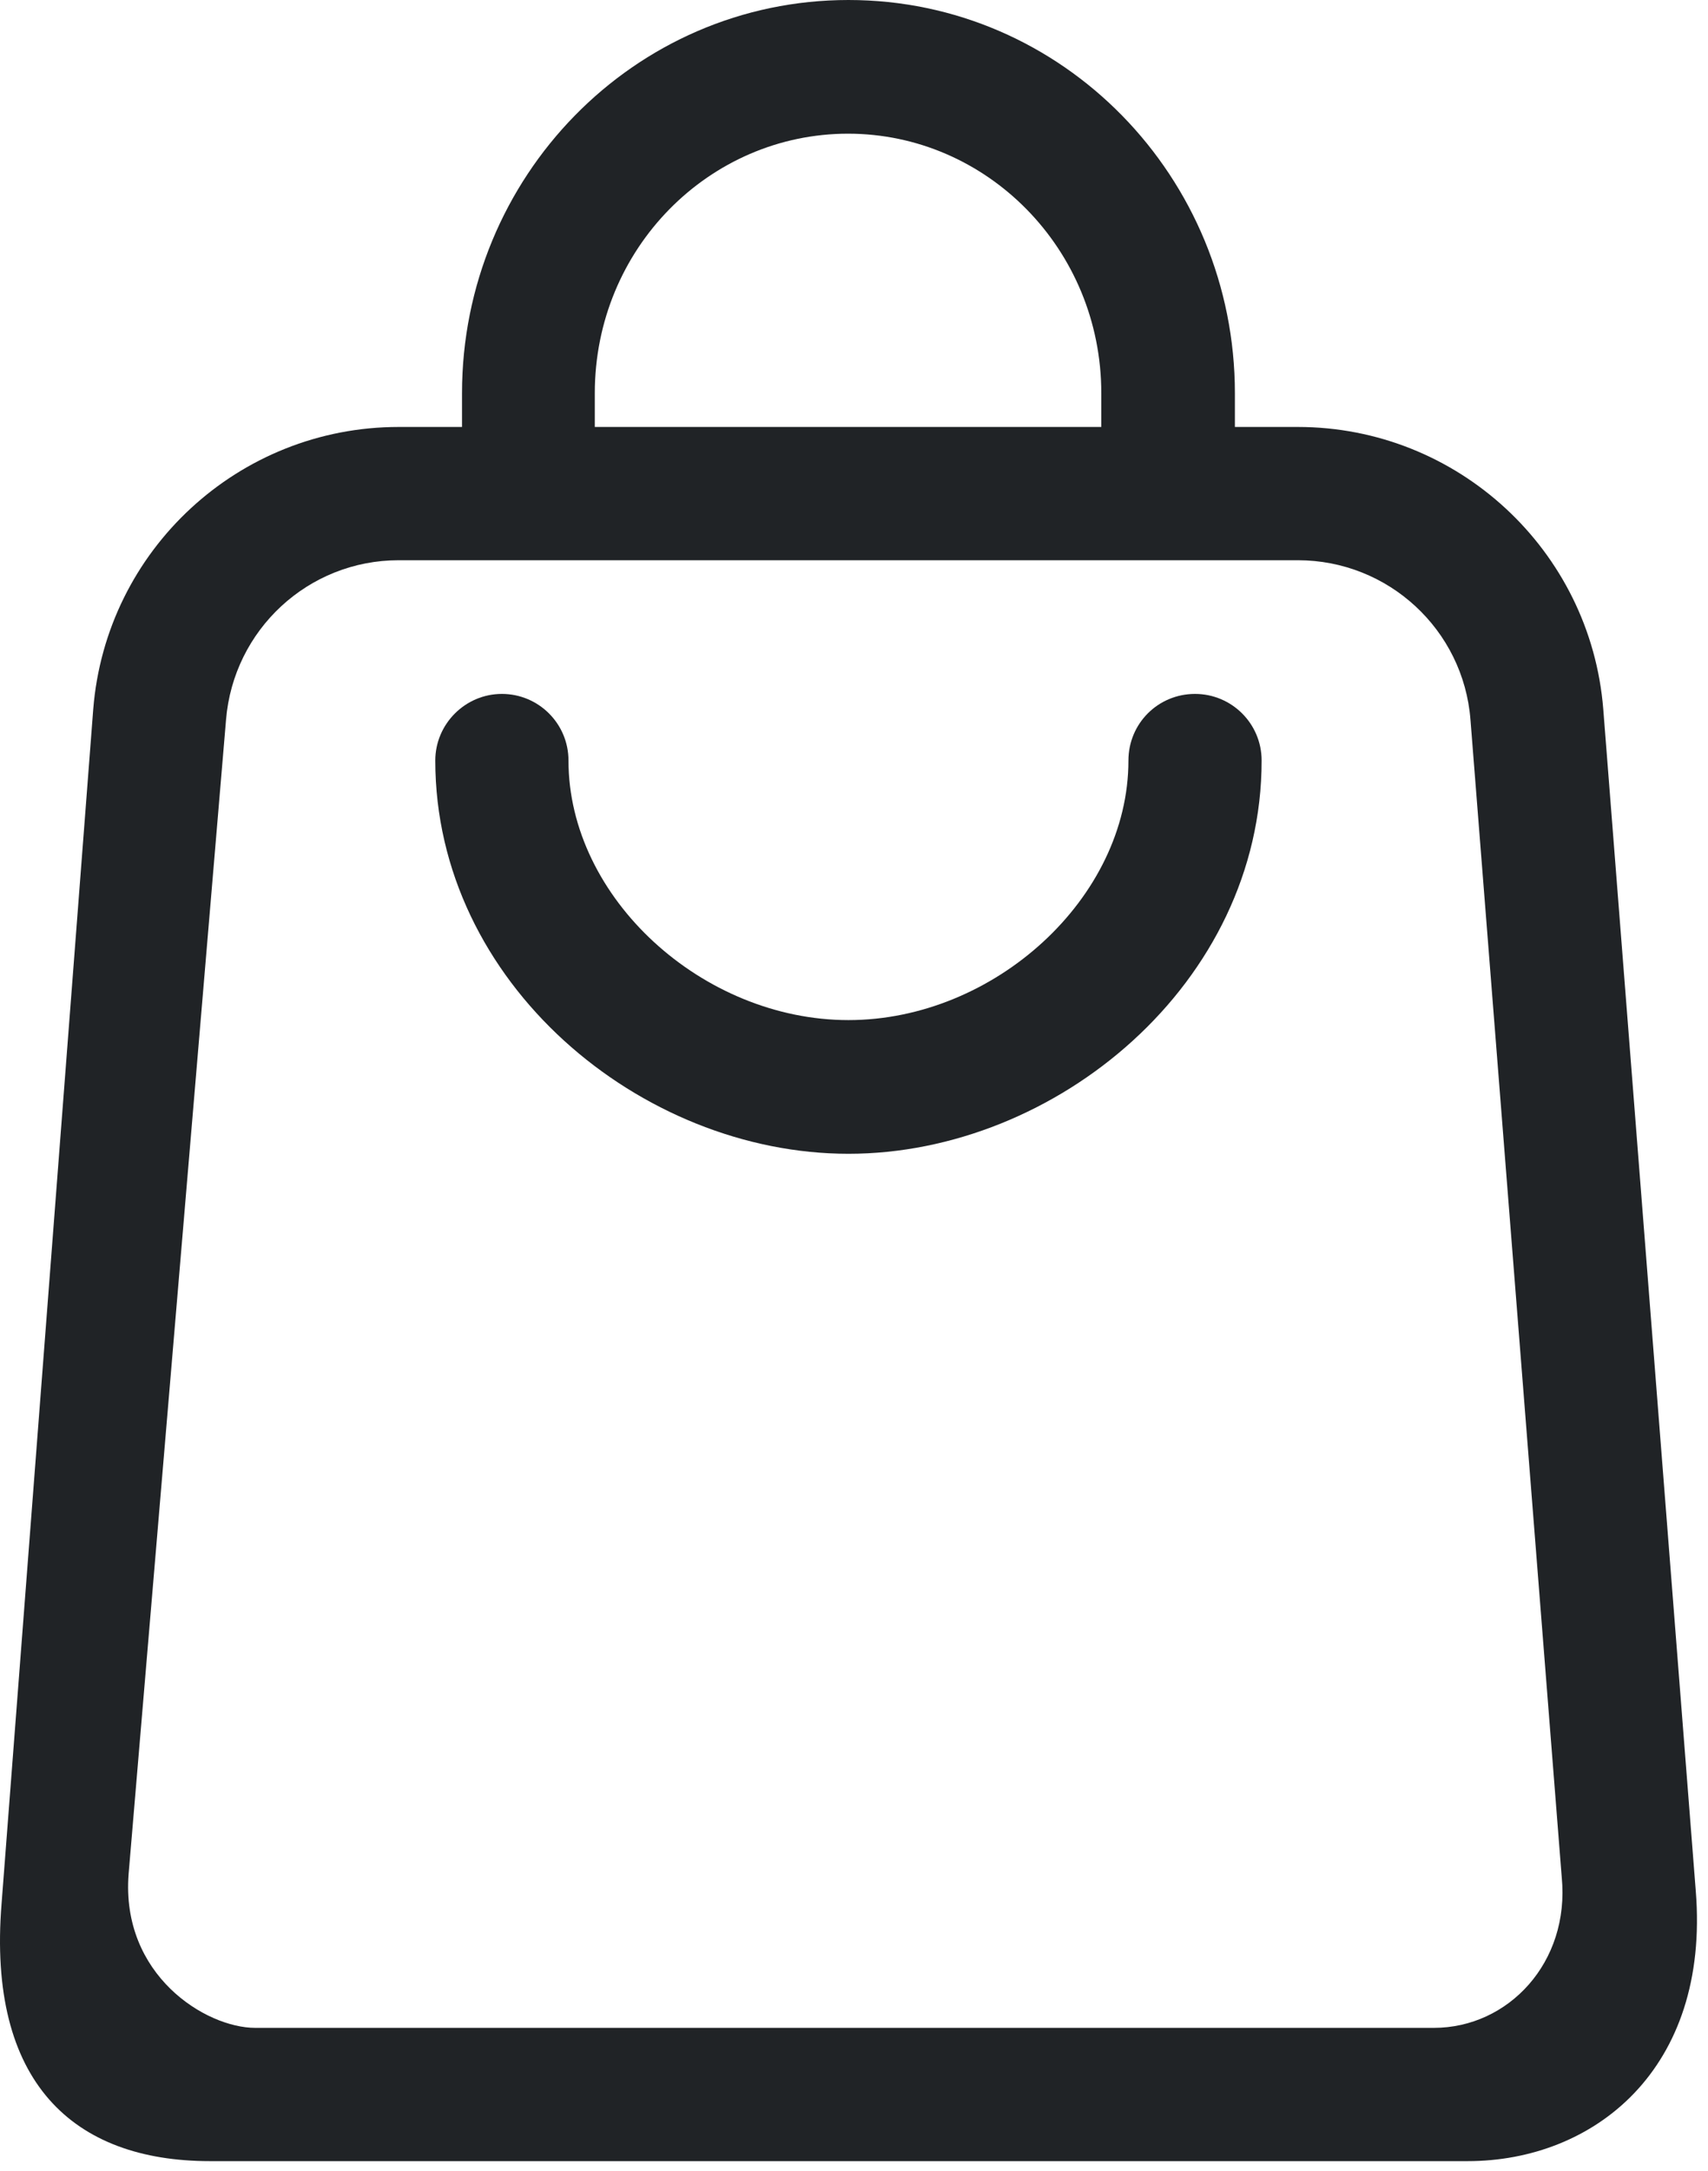 <?xml version="1.0" encoding="UTF-8"?>
<svg xmlns="http://www.w3.org/2000/svg" width="122" height="155" viewBox="0 0 122 155" fill="none">
  <path d="M121.126 134.992L114.519 50.626C113.608 39.261 104.094 30.481 92.7 30.481H88.207V28.073C88.207 12.656 75.933 0 60.604 0C45.276 0 33.001 12.656 33.001 28.073V30.481H28.479C17.056 30.481 7.571 39.261 6.66 50.626L0.112 135.902C-0.916 148.647 5.221 154.285 15 154.285H104.828C113.843 154.285 122.154 147.736 121.126 134.992ZM42.486 28.073C42.486 17.737 50.679 9.544 60.575 9.544C70.471 9.544 78.664 17.766 78.664 28.073V30.481H42.486V28.073ZM102.42 144.77H18.23C14.706 144.77 8.628 141.012 9.186 133.788L16.145 51.389C16.674 44.958 22.018 39.995 28.479 39.995H92.7C99.161 39.995 104.535 44.958 105.034 51.389L111.553 134.023C112.14 140.101 107.735 144.77 102.42 144.77Z" fill="#202326"></path>
  <path d="M80.602 54.296C80.602 64.133 70.999 72.825 60.604 72.825C50.209 72.825 40.606 64.133 40.606 54.296C40.606 51.653 38.463 49.539 35.849 49.539C33.236 49.539 31.092 51.682 31.092 54.296C31.092 70.182 45.775 82.369 60.604 82.369C75.433 82.369 90.116 70.182 90.116 54.296C90.116 51.653 87.972 49.539 85.359 49.539C82.716 49.539 80.602 51.653 80.602 54.296Z" fill="#202326"></path>
</svg>
